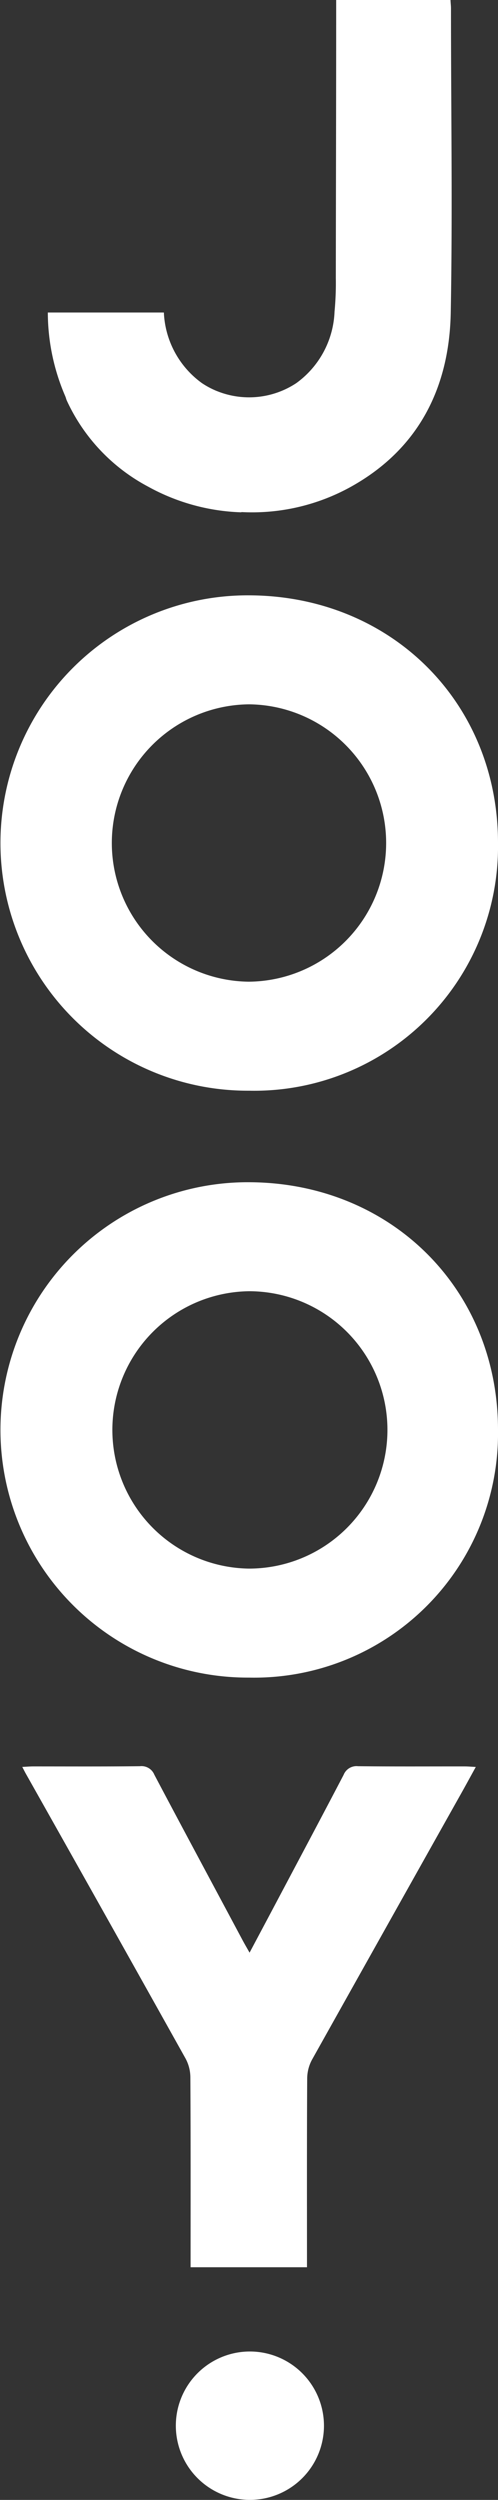 <svg xmlns="http://www.w3.org/2000/svg" xmlns:xlink="http://www.w3.org/1999/xlink" width="38.967" height="195.28" viewBox="0 0 38.967 195.28"><rect x="0" y="0" width="38.967" height="195.28" fill="#333333" stroke="none"/><defs><clipPath id="clip-path"><rect id="Ret&#xE2;ngulo_66" data-name="Ret&#xE2;ngulo 66" width="38.967" height="195.28" fill="#fff"></rect></clipPath></defs><g id="Grupo_199" data-name="Grupo 199" transform="translate(-804 -1759)"><g id="Grupo_128" data-name="Grupo 128" transform="translate(804 1759)"><g id="Grupo_127" data-name="Grupo 127" clip-path="url(#clip-path)"><path id="Caminho_2263" data-name="Caminho 2263" d="M6.049,479.705c.361-.018.611-.04.861-.04,2.781,0,5.562.015,8.343-.016a1.083,1.083,0,0,1,1.132.665c2.284,4.316,4.6,8.615,6.9,12.919.156.291.323.576.552.982.718-1.349,1.39-2.609,2.059-3.87,1.77-3.338,3.548-6.671,5.3-10.02a1.086,1.086,0,0,1,1.13-.676c2.78.031,5.562.013,8.342.016.249,0,.5.023.87.042-.465.841-.876,1.6-1.3,2.347q-5.76,10.252-11.51,20.51a3.129,3.129,0,0,0-.382,1.443c-.028,4.634-.017,9.269-.017,13.9v.88H19.222v-.8c0-4.686.011-9.373-.017-14.059a3.123,3.123,0,0,0-.377-1.446q-6.228-11.139-12.5-22.253c-.075-.133-.143-.271-.278-.528" transform="translate(-4.309 -341.682)" fill="#fff"></path><path id="Caminho_2264" data-name="Caminho 2264" d="M19.505,170.2a10.834,10.834,0,0,0-.046,21.667,10.834,10.834,0,0,0,.046-21.667m19.462,10.857a19.077,19.077,0,0,1-19.484,19.325,19.348,19.348,0,1,1,.072-38.695c11.058.066,19.424,8.374,19.412,19.37" transform="translate(0 -115.182)" fill="#fff"></path><path id="Caminho_2265" data-name="Caminho 2265" d="M19.505,329.573a10.835,10.835,0,0,0-.046,21.668,10.834,10.834,0,0,0,.046-21.668M38.967,340.43a19.077,19.077,0,0,1-19.484,19.325,19.348,19.348,0,1,1,.072-38.695c11.058.066,19.424,8.374,19.412,19.37" transform="translate(0 -228.71)" fill="#fff"></path><path id="Caminho_2266" data-name="Caminho 2266" d="M44.555.621c0-.177-.023-.312-.037-.621H35.573V1.1c0,6.874-.021,13.748-.028,20.622a23.784,23.784,0,0,1-.1,2.622,7.226,7.226,0,0,1-2.994,5.585,6.7,6.7,0,0,1-6.164.637c-.033-.013-.067-.024-.1-.038-.054-.022-.107-.048-.161-.071a6.444,6.444,0,0,1-.956-.528,7.186,7.186,0,0,1-2.98-5.517H13.01v.023a16.566,16.566,0,0,0,1.345,6.47c.085.194.074.232.143.391a14.436,14.436,0,0,0,6.339,6.706,16.152,16.152,0,0,0,7.317,2.018V40a15.949,15.949,0,0,0,8.583-1.982c5.268-2.931,7.688-7.712,7.8-13.582.148-7.927.018-15.89.019-23.82" transform="translate(-9.268)" fill="#fff"></path><path id="Caminho_2267" data-name="Caminho 2267" d="M59.424,644.4a5.795,5.795,0,1,1-5.795-5.795,5.8,5.8,0,0,1,5.795,5.795" transform="translate(-34.075 -454.918)" fill="#fff"></path></g></g></g></svg>